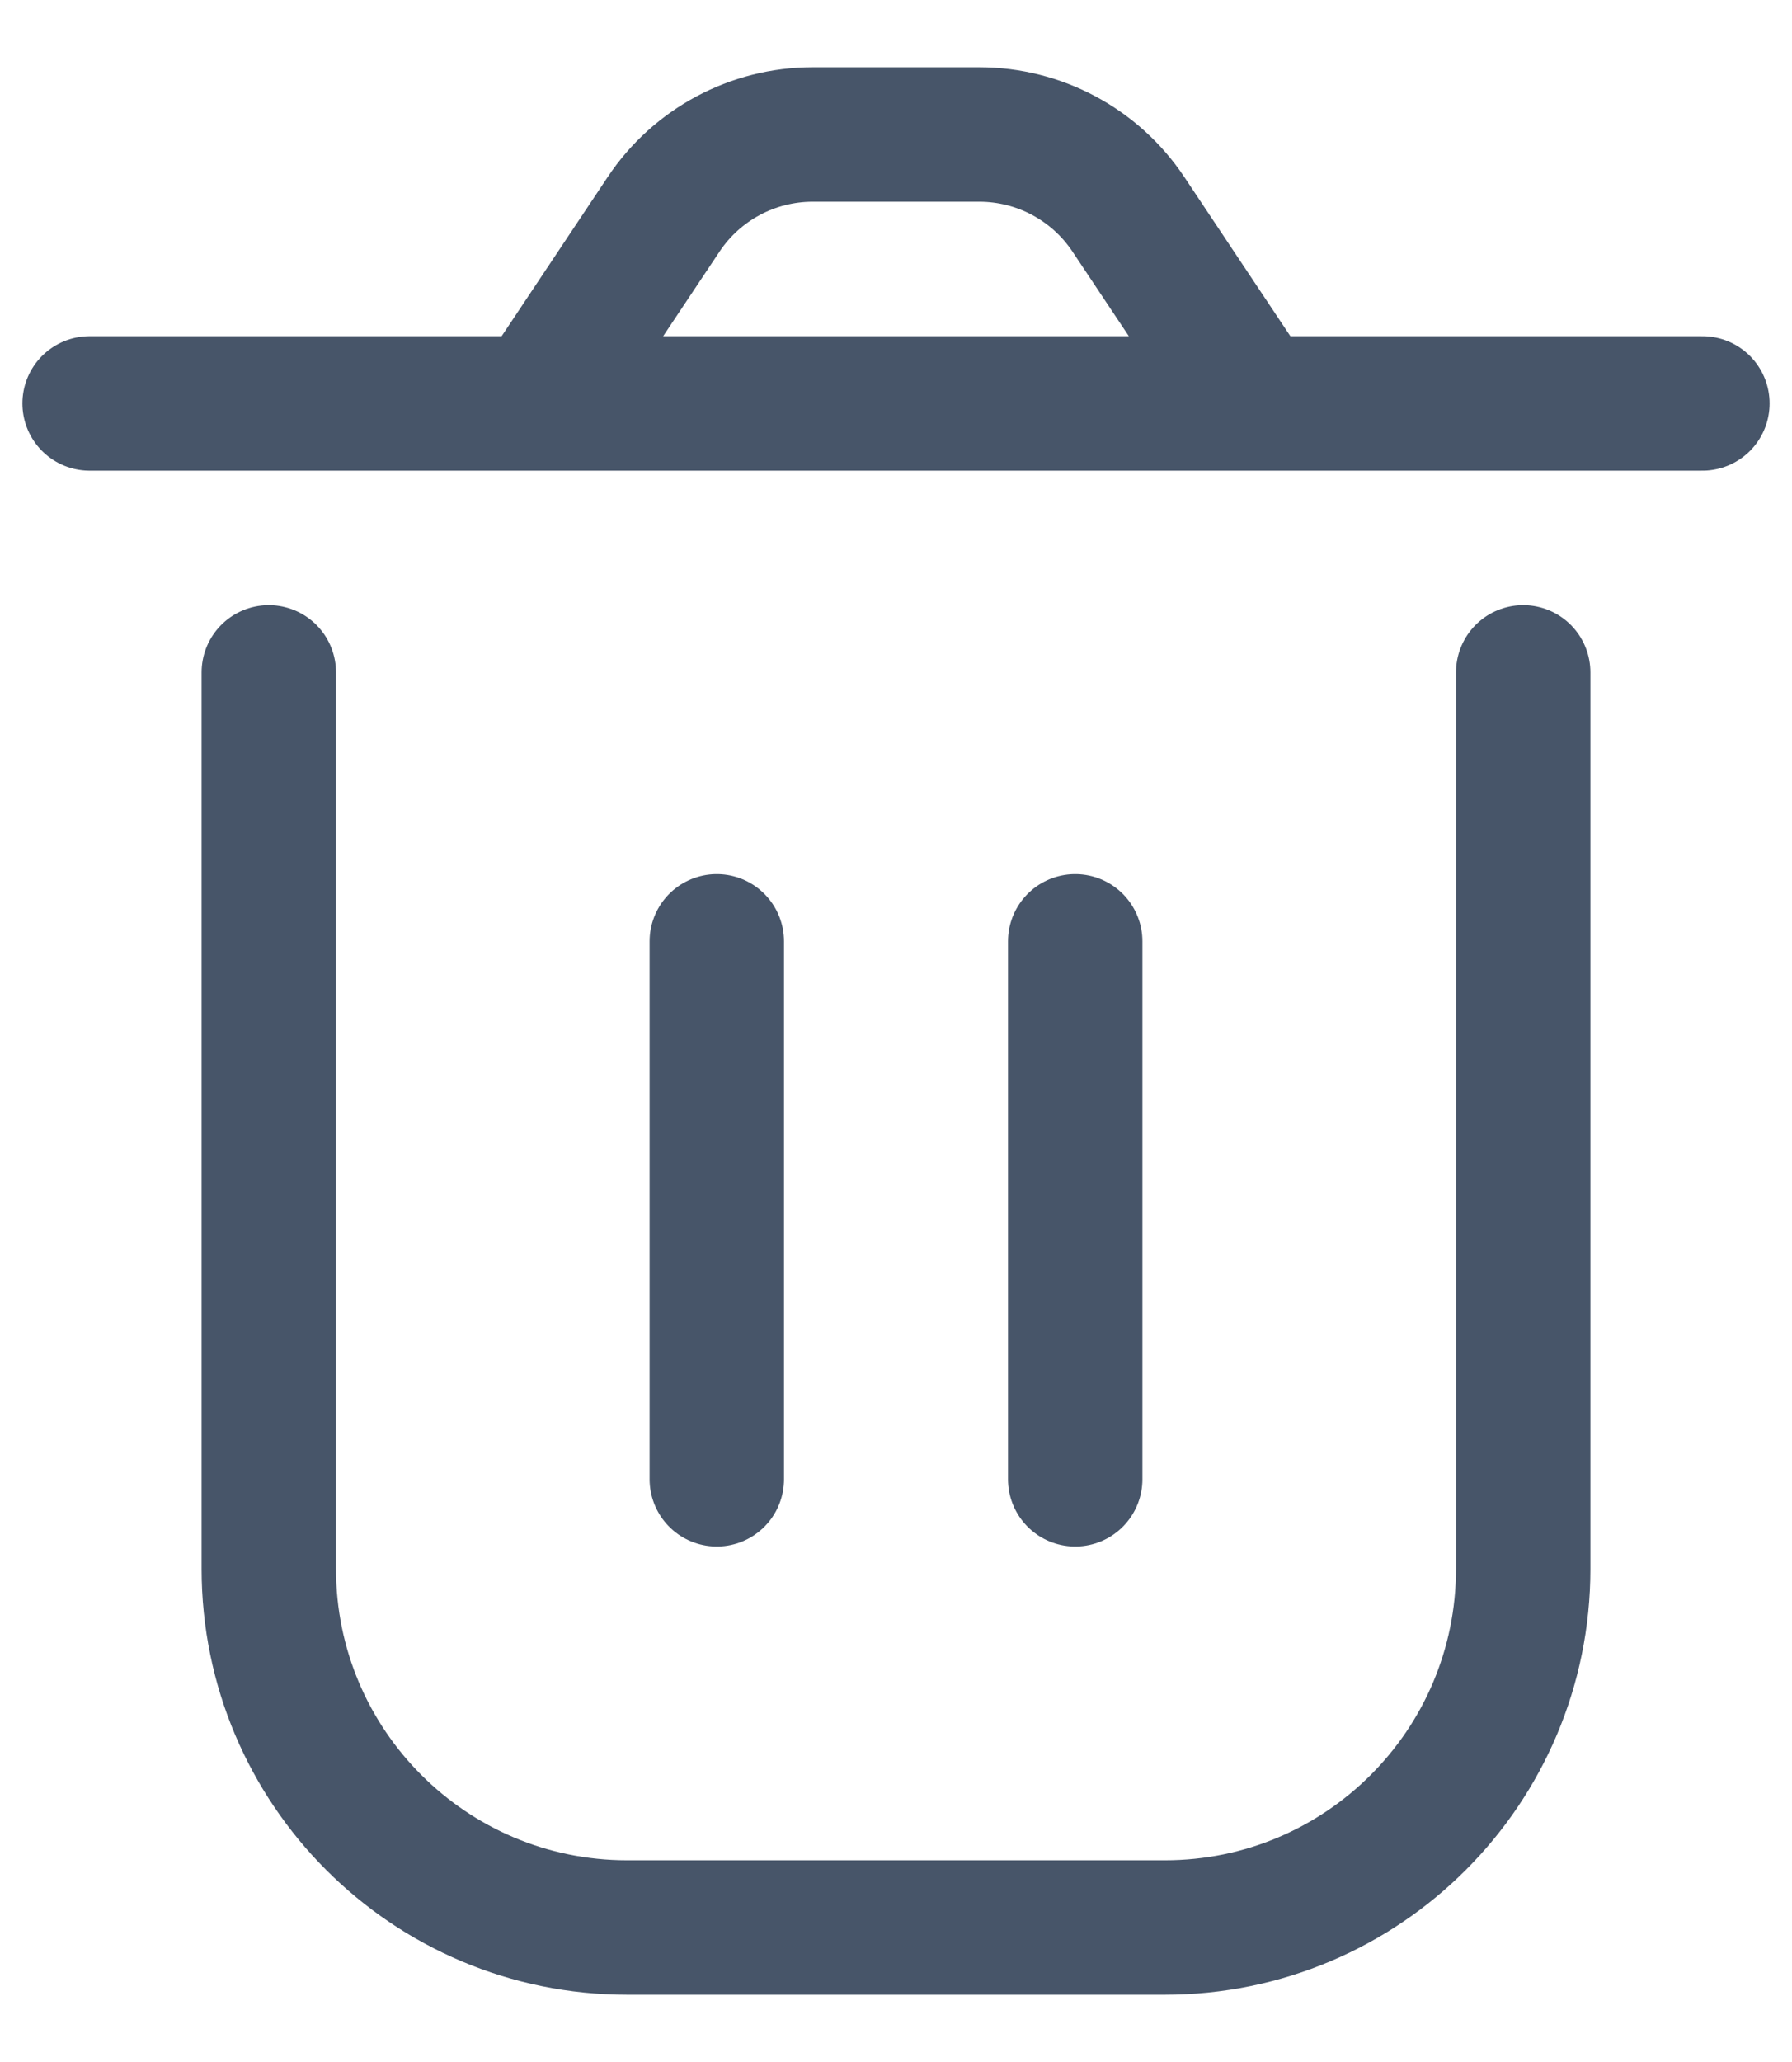 <svg width="20" height="23" viewBox="0 0 20 23" fill="none" xmlns="http://www.w3.org/2000/svg">
<path d="M3 7.5V17.5C3 19.709 4.791 21.5 7 21.5H13C15.209 21.5 17 19.709 17 17.5V7.5M12 10.5V16.5M8 10.5L8 16.5M14 4.5L12.594 2.391C12.223 1.834 11.598 1.5 10.93 1.5H9.07C8.402 1.5 7.777 1.834 7.406 2.391L6 4.5M14 4.5H6M14 4.5H19M6 4.5H1" stroke="#475569" stroke-width="1.5" stroke-linecap="round" stroke-linejoin="round"/>
</svg>
